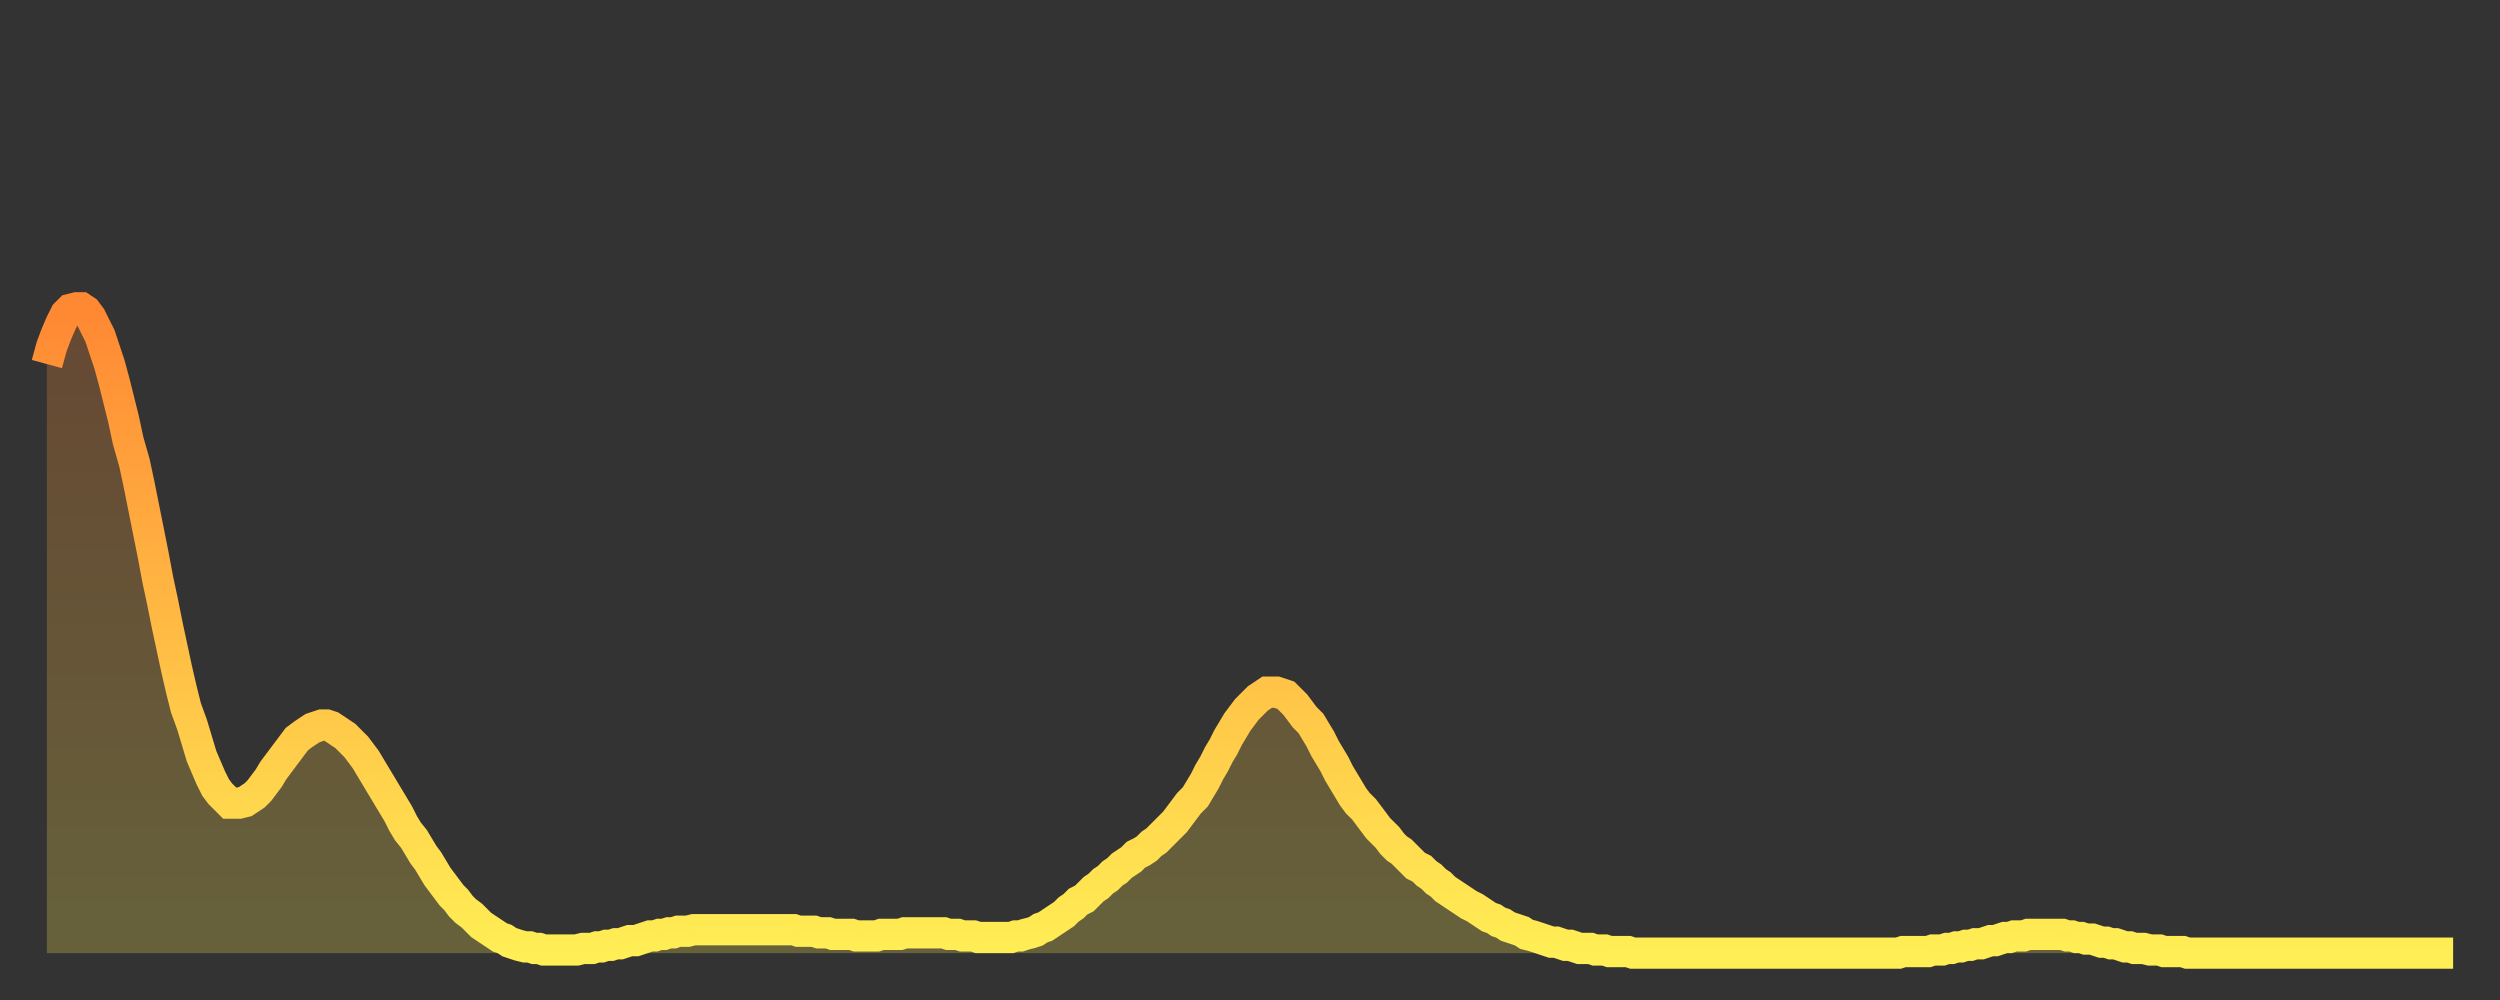 <?xml version="1.0" encoding="utf-8" ?>
<svg baseProfile="full" height="64" version="1.1" width="160" xmlns="http://www.w3.org/2000/svg" xmlns:ev="http://www.w3.org/2001/xml-events" xmlns:xlink="http://www.w3.org/1999/xlink"><rect width="100%" height="100%" fill="#333333" stroke="none"/><defs><linearGradient id="id2251484" x1="0" x2="0" y1="0" y2="1"><stop offset="0%" stop-color="#ff8833" /><stop offset="50%" stop-color="#ffbb44" /><stop offset="100%" stop-color="#ffee55" /></linearGradient></defs><g transform="translate(3,3)"><g><path d="M 0.0 20.3 0.3 19.2 0.6 18.4 0.9 17.7 1.2 17.1 1.5 16.8 1.9 16.7 2.2 16.7 2.5 16.9 2.8 17.3 3.1 17.9 3.4 18.5 3.7 19.4 4.0 20.3 4.3 21.4 4.6 22.6 4.9 23.8 5.2 25.2 5.6 26.6 5.9 28.0 6.2 29.5 6.5 31.0 6.8 32.5 7.1 34.1 7.4 35.5 7.7 37.0 8.0 38.4 8.3 39.8 8.6 41.1 8.9 42.3 9.3 43.4 9.6 44.4 9.9 45.4 10.2 46.1 10.5 46.8 10.8 47.4 11.1 47.8 11.4 48.1 11.7 48.4 12.0 48.4 12.3 48.4 12.7 48.3 13.0 48.1 13.3 47.9 13.6 47.6 13.9 47.2 14.2 46.8 14.5 46.3 14.8 45.9 15.1 45.5 15.4 45.1 15.7 44.7 16.0 44.3 16.4 44.0 16.7 43.8 17.0 43.6 17.3 43.5 17.6 43.4 17.9 43.4 18.2 43.5 18.5 43.7 18.8 43.9 19.1 44.1 19.4 44.4 19.8 44.8 20.1 45.2 20.4 45.6 20.7 46.1 21.0 46.6 21.3 47.1 21.6 47.6 21.9 48.1 22.2 48.6 22.5 49.1 22.8 49.7 23.1 50.2 23.5 50.7 23.8 51.2 24.1 51.7 24.4 52.1 24.7 52.6 25.0 53.1 25.3 53.5 25.6 53.9 25.9 54.3 26.2 54.6 26.5 55.0 26.8 55.3 27.2 55.6 27.5 55.9 27.8 56.2 28.1 56.4 28.4 56.6 28.7 56.8 29.0 57.0 29.3 57.1 29.6 57.3 29.9 57.4 30.2 57.5 30.6 57.6 30.9 57.6 31.2 57.7 31.5 57.7 31.8 57.8 32.1 57.8 32.4 57.8 32.7 57.8 33.0 57.8 33.3 57.8 33.6 57.8 33.9 57.8 34.3 57.7 34.6 57.7 34.9 57.7 35.2 57.6 35.5 57.6 35.8 57.5 36.1 57.5 36.4 57.4 36.7 57.4 37.0 57.3 37.3 57.2 37.7 57.2 38.0 57.1 38.3 57.0 38.6 56.9 38.9 56.9 39.2 56.8 39.5 56.8 39.8 56.7 40.1 56.7 40.4 56.6 40.7 56.6 41.0 56.6 41.4 56.5 41.7 56.5 42.0 56.5 42.3 56.5 42.6 56.5 42.9 56.5 43.2 56.5 43.5 56.5 43.8 56.5 44.1 56.5 44.4 56.5 44.7 56.5 45.1 56.5 45.4 56.5 45.7 56.5 46.0 56.5 46.3 56.5 46.6 56.5 46.9 56.5 47.2 56.5 47.5 56.5 47.8 56.5 48.1 56.6 48.5 56.6 48.8 56.6 49.1 56.6 49.4 56.7 49.7 56.7 50.0 56.7 50.3 56.8 50.6 56.8 50.9 56.8 51.2 56.8 51.5 56.8 51.8 56.9 52.2 56.9 52.5 56.9 52.8 56.9 53.1 56.9 53.4 56.8 53.7 56.8 54.0 56.8 54.3 56.8 54.6 56.8 54.9 56.7 55.2 56.7 55.6 56.7 55.9 56.7 56.2 56.7 56.5 56.7 56.8 56.7 57.1 56.7 57.4 56.7 57.7 56.8 58.0 56.8 58.3 56.8 58.6 56.9 58.9 56.9 59.3 56.9 59.6 57.0 59.9 57.0 60.2 57.0 60.5 57.0 60.8 57.0 61.1 57.0 61.4 57.0 61.7 57.0 62.0 56.9 62.3 56.9 62.6 56.8 63.0 56.7 63.3 56.6 63.6 56.4 63.9 56.3 64.2 56.1 64.5 55.9 64.8 55.7 65.1 55.5 65.4 55.2 65.7 55.0 66.0 54.7 66.4 54.5 66.7 54.2 67.0 53.9 67.3 53.7 67.6 53.4 67.9 53.2 68.2 52.9 68.5 52.7 68.8 52.4 69.1 52.2 69.4 52.0 69.7 51.7 70.1 51.5 70.4 51.3 70.7 51.0 71.0 50.8 71.3 50.5 71.6 50.2 71.9 49.9 72.2 49.6 72.5 49.2 72.8 48.8 73.1 48.4 73.5 48.0 73.8 47.5 74.1 47.0 74.4 46.4 74.7 45.9 75.0 45.3 75.3 44.8 75.6 44.2 75.9 43.7 76.2 43.2 76.5 42.8 76.8 42.4 77.2 42.0 77.5 41.7 77.8 41.5 78.1 41.3 78.4 41.3 78.7 41.3 79.0 41.4 79.3 41.5 79.6 41.8 79.9 42.1 80.2 42.5 80.5 42.9 80.9 43.3 81.2 43.8 81.5 44.3 81.8 44.9 82.1 45.4 82.4 45.9 82.7 46.5 83.0 47.0 83.3 47.5 83.6 48.0 83.9 48.4 84.3 48.8 84.6 49.2 84.9 49.6 85.2 50.0 85.5 50.3 85.8 50.6 86.1 51.0 86.4 51.3 86.7 51.5 87.0 51.8 87.3 52.1 87.6 52.4 88.0 52.6 88.3 52.9 88.6 53.1 88.9 53.4 89.2 53.6 89.5 53.9 89.8 54.1 90.1 54.3 90.4 54.5 90.7 54.7 91.0 54.9 91.4 55.1 91.7 55.3 92.0 55.5 92.3 55.7 92.6 55.8 92.9 56.0 93.2 56.1 93.5 56.3 93.8 56.4 94.1 56.5 94.4 56.6 94.7 56.8 95.1 56.9 95.4 57.0 95.7 57.1 96.0 57.2 96.3 57.3 96.6 57.3 96.9 57.4 97.2 57.5 97.5 57.5 97.8 57.6 98.1 57.7 98.4 57.7 98.8 57.7 99.1 57.8 99.4 57.8 99.7 57.8 100.0 57.9 100.3 57.9 100.6 57.9 100.9 57.9 101.2 57.9 101.5 58.0 101.8 58.0 102.2 58.0 102.5 58.0 102.8 58.0 103.1 58.0 103.4 58.0 103.7 58.0 104.0 58.0 104.3 58.0 104.6 58.0 104.9 58.0 105.2 58.0 105.5 58.0 105.9 58.0 106.2 58.0 106.5 58.0 106.8 58.0 107.1 58.0 107.4 58.0 107.7 58.0 108.0 58.0 108.3 58.0 108.6 58.0 108.9 58.0 109.3 58.0 109.6 58.0 109.9 58.0 110.2 58.0 110.5 58.0 110.8 58.0 111.1 58.0 111.4 58.0 111.7 58.0 112.0 58.0 112.3 58.0 112.6 58.0 113.0 58.0 113.3 58.0 113.6 58.0 113.9 58.0 114.2 58.0 114.5 58.0 114.8 58.0 115.1 58.0 115.4 58.0 115.7 58.0 116.0 58.0 116.3 58.0 116.7 58.0 117.0 58.0 117.3 58.0 117.6 58.0 117.9 58.0 118.2 58.0 118.5 58.0 118.8 57.9 119.1 57.9 119.4 57.9 119.7 57.9 120.1 57.9 120.4 57.9 120.7 57.8 121.0 57.8 121.3 57.8 121.6 57.7 121.9 57.7 122.2 57.6 122.5 57.6 122.8 57.5 123.1 57.5 123.4 57.4 123.8 57.4 124.1 57.3 124.4 57.2 124.7 57.2 125.0 57.1 125.3 57.0 125.6 57.0 125.9 56.9 126.2 56.9 126.5 56.9 126.8 56.8 127.2 56.8 127.5 56.8 127.8 56.8 128.1 56.8 128.4 56.8 128.7 56.8 129.0 56.8 129.3 56.9 129.6 56.9 129.9 57.0 130.2 57.0 130.5 57.1 130.9 57.1 131.2 57.2 131.5 57.3 131.8 57.3 132.1 57.4 132.4 57.4 132.7 57.5 133.0 57.6 133.3 57.6 133.6 57.7 133.9 57.7 134.2 57.7 134.6 57.8 134.9 57.8 135.2 57.8 135.5 57.9 135.8 57.9 136.1 57.9 136.4 57.9 136.7 57.9 137.0 58.0 137.3 58.0 137.6 58.0 138.0 58.0 138.3 58.0 138.6 58.0 138.9 58.0 139.2 58.0 139.5 58.0 139.8 58.0 140.1 58.0 140.4 58.0 140.7 58.0 141.0 58.0 141.3 58.0 141.7 58.0 142.0 58.0 142.3 58.0 142.6 58.0 142.9 58.0 143.2 58.0 143.5 58.0 143.8 58.0 144.1 58.0 144.4 58.0 144.7 58.0 145.1 58.0 145.4 58.0 145.7 58.0 146.0 58.0 146.3 58.0 146.6 58.0 146.9 58.0 147.2 58.0 147.5 58.0 147.8 58.0 148.1 58.0 148.4 58.0 148.8 58.0 149.1 58.0 149.4 58.0 149.7 58.0 150.0 58.0 150.3 58.0 150.6 58.0 150.9 58.0 151.2 58.0 151.5 58.0 151.8 58.0 152.1 58.0 152.5 58.0 152.8 58.0 153.1 58.0 153.4 58.0 153.7 58.0 154.0 58.0" fill="none" id="graph-curve" opacity="1" stroke="url(#id2251484)" stroke-width="2" /><path d="M 0 58 L 0.0 20.3 0.3 19.2 0.6 18.4 0.9 17.7 1.2 17.1 1.5 16.8 1.9 16.7 2.2 16.7 2.5 16.9 2.8 17.3 3.1 17.9 3.4 18.5 3.7 19.4 4.0 20.3 4.3 21.4 4.6 22.6 4.9 23.8 5.2 25.2 5.6 26.6 5.9 28.0 6.2 29.5 6.5 31.0 6.8 32.5 7.1 34.1 7.4 35.5 7.7 37.0 8.0 38.4 8.3 39.8 8.6 41.1 8.9 42.3 9.3 43.4 9.6 44.4 9.9 45.4 10.2 46.1 10.5 46.8 10.8 47.4 11.1 47.8 11.4 48.1 11.7 48.4 12.0 48.4 12.3 48.4 12.7 48.3 13.0 48.1 13.3 47.9 13.6 47.6 13.9 47.2 14.2 46.8 14.5 46.3 14.8 45.9 15.1 45.5 15.4 45.1 15.7 44.7 16.0 44.3 16.4 44.0 16.7 43.8 17.0 43.6 17.3 43.5 17.6 43.4 17.9 43.4 18.2 43.5 18.5 43.7 18.8 43.9 19.1 44.1 19.4 44.4 19.8 44.8 20.1 45.2 20.4 45.6 20.7 46.1 21.0 46.6 21.3 47.1 21.6 47.6 21.9 48.1 22.2 48.6 22.5 49.1 22.8 49.7 23.1 50.2 23.5 50.7 23.8 51.2 24.1 51.7 24.4 52.1 24.7 52.6 25.0 53.1 25.3 53.5 25.6 53.9 25.9 54.3 26.2 54.6 26.5 55.0 26.8 55.3 27.2 55.6 27.5 55.9 27.8 56.2 28.1 56.4 28.4 56.6 28.7 56.8 29.0 57.0 29.3 57.1 29.6 57.3 29.9 57.4 30.2 57.5 30.6 57.6 30.9 57.6 31.2 57.7 31.5 57.7 31.8 57.8 32.1 57.8 32.4 57.8 32.7 57.8 33.0 57.8 33.3 57.8 33.6 57.8 33.9 57.8 34.3 57.7 34.6 57.7 34.9 57.7 35.2 57.6 35.5 57.6 35.8 57.5 36.1 57.5 36.4 57.4 36.7 57.4 37.0 57.3 37.3 57.2 37.7 57.2 38.0 57.1 38.3 57.0 38.6 56.9 38.9 56.9 39.2 56.8 39.5 56.8 39.8 56.7 40.1 56.7 40.4 56.6 40.7 56.6 41.0 56.6 41.4 56.5 41.7 56.5 42.0 56.5 42.3 56.5 42.6 56.5 42.9 56.5 43.2 56.5 43.5 56.5 43.8 56.5 44.1 56.5 44.4 56.5 44.7 56.5 45.1 56.5 45.4 56.5 45.7 56.5 46.0 56.5 46.3 56.5 46.6 56.5 46.9 56.5 47.2 56.5 47.5 56.5 47.8 56.5 48.1 56.6 48.5 56.6 48.8 56.6 49.1 56.6 49.4 56.7 49.7 56.7 50.0 56.7 50.3 56.8 50.6 56.8 50.9 56.8 51.2 56.8 51.5 56.8 51.8 56.9 52.2 56.9 52.5 56.9 52.8 56.9 53.1 56.9 53.4 56.8 53.7 56.8 54.0 56.8 54.3 56.8 54.6 56.8 54.9 56.7 55.2 56.7 55.6 56.7 55.9 56.7 56.2 56.7 56.5 56.7 56.8 56.7 57.1 56.7 57.4 56.7 57.7 56.8 58.0 56.8 58.3 56.8 58.6 56.9 58.9 56.9 59.3 56.9 59.6 57.0 59.9 57.0 60.2 57.0 60.5 57.0 60.8 57.0 61.1 57.0 61.4 57.0 61.7 57.0 62.0 56.9 62.3 56.9 62.6 56.8 63.0 56.7 63.3 56.6 63.6 56.4 63.9 56.3 64.2 56.1 64.5 55.9 64.8 55.7 65.1 55.5 65.4 55.2 65.7 55.0 66.0 54.7 66.4 54.5 66.7 54.2 67.0 53.9 67.3 53.7 67.6 53.4 67.9 53.2 68.2 52.9 68.5 52.7 68.8 52.4 69.1 52.2 69.4 52.0 69.7 51.7 70.1 51.5 70.4 51.3 70.7 51.0 71.0 50.8 71.3 50.5 71.6 50.2 71.9 49.9 72.2 49.6 72.5 49.2 72.8 48.8 73.1 48.4 73.5 48.0 73.8 47.5 74.1 47.0 74.4 46.4 74.7 45.9 75.0 45.3 75.3 44.8 75.6 44.2 75.9 43.7 76.2 43.2 76.5 42.8 76.8 42.4 77.2 42.0 77.5 41.7 77.8 41.5 78.1 41.3 78.4 41.3 78.7 41.3 79.0 41.4 79.3 41.5 79.6 41.8 79.9 42.1 80.2 42.5 80.5 42.9 80.9 43.3 81.2 43.8 81.5 44.3 81.8 44.9 82.1 45.4 82.4 45.9 82.7 46.5 83.0 47.0 83.3 47.5 83.6 48.0 83.9 48.4 84.3 48.8 84.6 49.2 84.9 49.6 85.2 50.0 85.5 50.3 85.8 50.6 86.1 51.0 86.4 51.3 86.7 51.5 87.0 51.8 87.3 52.1 87.6 52.4 88.0 52.6 88.3 52.9 88.6 53.1 88.9 53.4 89.2 53.6 89.5 53.9 89.8 54.1 90.1 54.3 90.4 54.5 90.7 54.7 91.0 54.9 91.4 55.1 91.7 55.3 92.0 55.5 92.3 55.7 92.6 55.8 92.9 56.0 93.2 56.1 93.5 56.3 93.8 56.4 94.1 56.5 94.4 56.6 94.7 56.8 95.1 56.9 95.4 57.0 95.7 57.1 96.0 57.2 96.3 57.3 96.6 57.3 96.9 57.4 97.2 57.5 97.5 57.5 97.8 57.6 98.1 57.7 98.4 57.7 98.8 57.7 99.1 57.8 99.4 57.8 99.7 57.8 100.0 57.9 100.3 57.9 100.6 57.9 100.9 57.9 101.2 57.9 101.5 58.0 101.8 58.0 102.2 58.0 102.5 58.0 102.8 58.0 103.1 58.0 103.4 58.0 103.7 58.0 104.0 58.0 104.3 58.0 104.6 58.0 104.9 58.0 105.2 58.0 105.5 58.0 105.9 58.0 106.2 58.0 106.5 58.0 106.8 58.0 107.1 58.0 107.4 58.0 107.7 58.0 108.0 58.0 108.3 58.0 108.6 58.0 108.9 58.0 109.3 58.0 109.6 58.0 109.9 58.0 110.2 58.0 110.5 58.0 110.8 58.0 111.1 58.0 111.4 58.0 111.7 58.0 112.0 58.0 112.3 58.0 112.6 58.0 113.0 58.0 113.3 58.0 113.6 58.0 113.9 58.0 114.2 58.0 114.5 58.0 114.8 58.0 115.1 58.0 115.4 58.0 115.7 58.0 116.0 58.0 116.3 58.0 116.7 58.0 117.0 58.0 117.3 58.0 117.6 58.0 117.9 58.0 118.2 58.0 118.5 58.0 118.8 57.9 119.1 57.9 119.4 57.9 119.7 57.9 120.1 57.9 120.4 57.9 120.7 57.8 121.0 57.8 121.3 57.8 121.6 57.7 121.9 57.7 122.2 57.6 122.5 57.6 122.8 57.5 123.1 57.5 123.4 57.4 123.8 57.4 124.1 57.3 124.4 57.2 124.7 57.2 125.0 57.1 125.3 57.0 125.6 57.0 125.9 56.9 126.2 56.9 126.5 56.9 126.8 56.8 127.2 56.8 127.5 56.8 127.8 56.8 128.1 56.8 128.4 56.8 128.7 56.8 129.0 56.8 129.3 56.9 129.6 56.9 129.9 57.0 130.2 57.0 130.5 57.1 130.9 57.1 131.2 57.2 131.5 57.3 131.8 57.3 132.1 57.4 132.4 57.4 132.7 57.5 133.0 57.6 133.3 57.6 133.6 57.7 133.9 57.7 134.2 57.7 134.6 57.8 134.9 57.8 135.2 57.8 135.5 57.9 135.8 57.9 136.1 57.9 136.4 57.9 136.7 57.9 137.0 58.0 137.3 58.0 137.6 58.0 138.0 58.0 138.3 58.0 138.6 58.0 138.9 58.0 139.2 58.0 139.5 58.0 139.8 58.0 140.1 58.0 140.4 58.0 140.7 58.0 141.0 58.0 141.3 58.0 141.7 58.0 142.0 58.0 142.3 58.0 142.6 58.0 142.9 58.0 143.2 58.0 143.5 58.0 143.8 58.0 144.1 58.0 144.4 58.0 144.7 58.0 145.1 58.0 145.4 58.0 145.7 58.0 146.0 58.0 146.3 58.0 146.6 58.0 146.9 58.0 147.2 58.0 147.5 58.0 147.8 58.0 148.1 58.0 148.4 58.0 148.8 58.0 149.1 58.0 149.4 58.0 149.7 58.0 150.0 58.0 150.3 58.0 150.6 58.0 150.9 58.0 151.2 58.0 151.5 58.0 151.8 58.0 152.1 58.0 152.5 58.0 152.8 58.0 153.1 58.0 153.4 58.0 153.7 58.0 154.0 58.0 154 58" fill="url(#id2251484)" fill-opacity=".25" id="graph-shadow" /></g></g></svg>